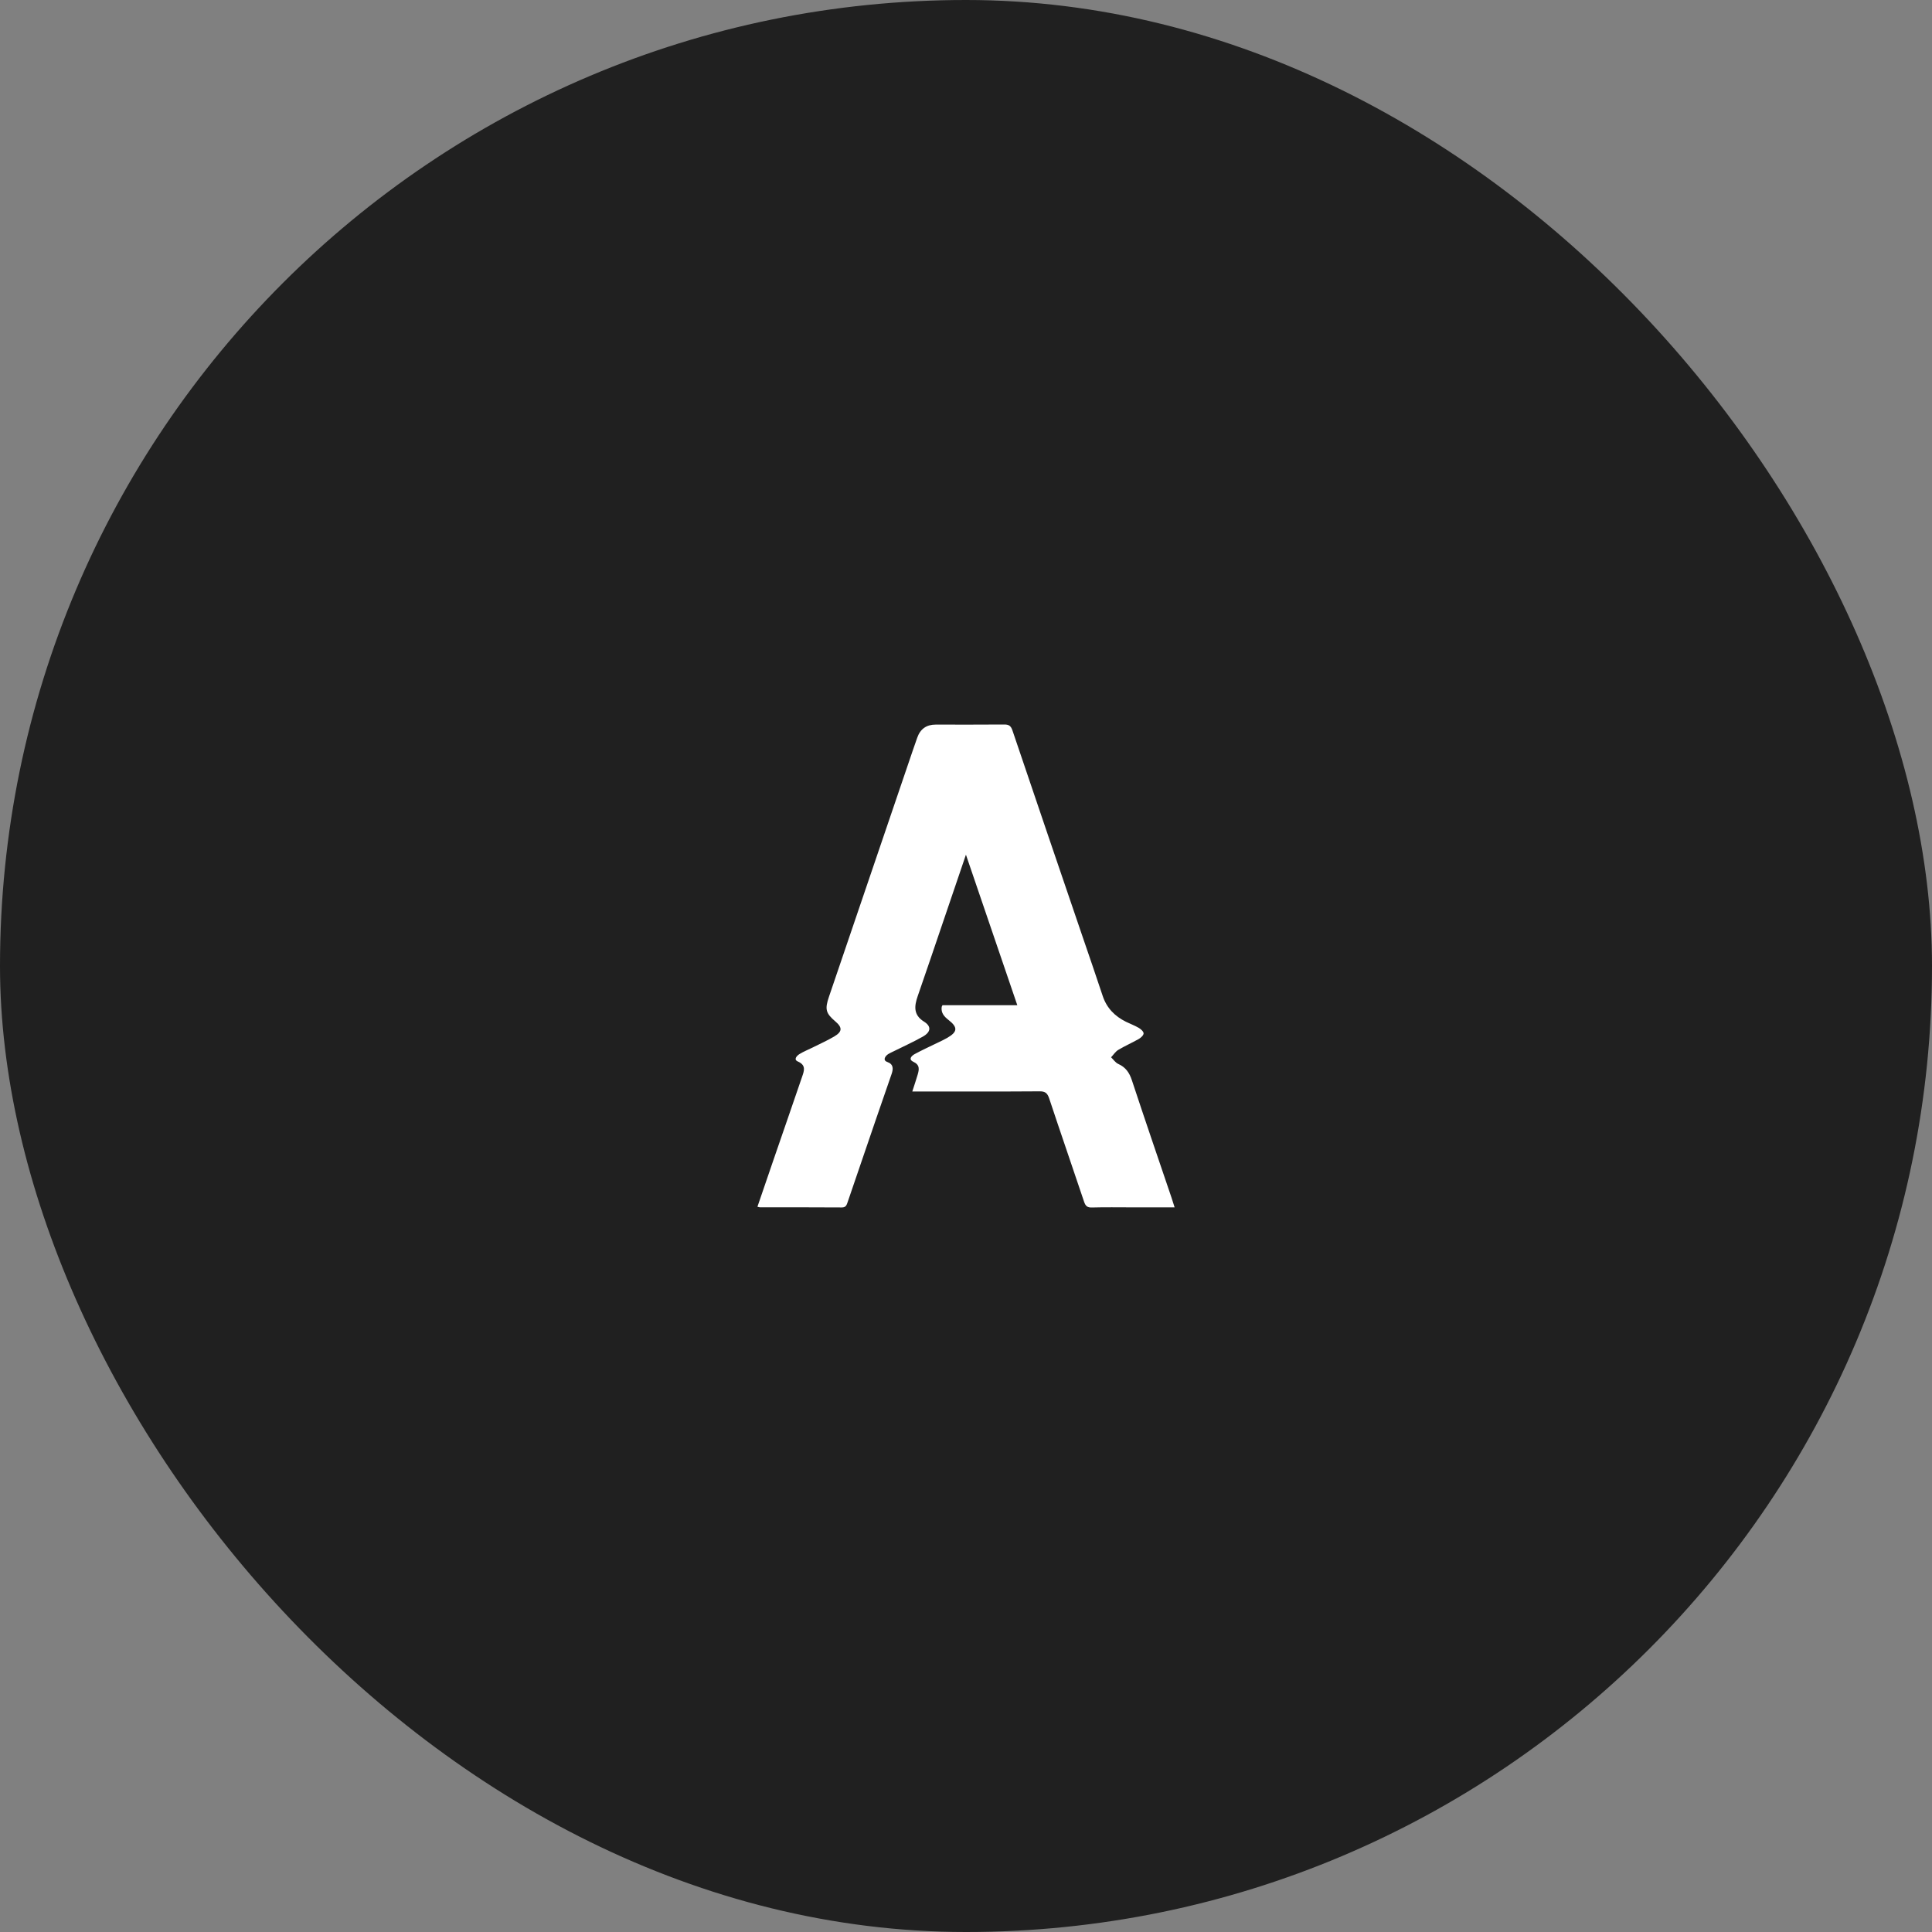 <svg width="88" height="88" viewBox="0 0 88 88" fill="none" xmlns="http://www.w3.org/2000/svg">
<rect x="0" y="0" width="88" height="88" fill="#808080" stroke="none"/>
<rect width="88" height="88" rx="44" fill="#202020"/>
<g clip-path="url(#clip0_3372_2276)">
<path d="M53.5 54.994C52.826 54.994 52.19 54.994 51.554 54.994C50.946 54.994 50.338 54.983 49.73 55C49.523 55.006 49.443 54.928 49.379 54.739C48.852 53.169 48.311 51.604 47.789 50.032C47.71 49.796 47.611 49.707 47.359 49.709C45.545 49.722 43.731 49.716 41.918 49.716H41.554C41.641 49.443 41.724 49.202 41.796 48.957C41.867 48.715 41.909 48.505 41.599 48.361C41.357 48.247 41.529 48.084 41.666 48.01C42.002 47.827 42.351 47.669 42.695 47.501C42.845 47.428 42.998 47.359 43.143 47.275C43.617 47.002 43.636 46.796 43.206 46.46C43.007 46.304 42.854 46.139 42.893 45.859C42.895 45.849 42.902 45.84 42.928 45.786H46.337C45.551 43.482 44.784 41.236 43.997 38.93C43.442 40.563 42.91 42.13 42.376 43.696C42.185 44.257 41.991 44.816 41.799 45.376C41.646 45.821 41.595 46.227 42.085 46.532C42.434 46.749 42.404 47.008 42.031 47.218C41.561 47.483 41.066 47.702 40.583 47.944C40.505 47.983 40.42 48.025 40.365 48.09C40.277 48.193 40.247 48.313 40.416 48.372C40.698 48.471 40.692 48.68 40.614 48.911C40.374 49.613 40.128 50.313 39.887 51.015C39.46 52.257 39.034 53.501 38.612 54.745C38.564 54.883 38.534 54.999 38.345 54.998C37.1 54.989 35.855 54.993 34.61 54.991C34.582 54.991 34.554 54.979 34.5 54.966C34.748 54.241 34.993 53.521 35.241 52.802C35.672 51.55 36.107 50.298 36.535 49.044C36.627 48.777 36.727 48.519 36.342 48.35C36.13 48.258 36.298 48.083 36.419 48.009C36.611 47.891 36.823 47.809 37.026 47.707C37.351 47.545 37.684 47.395 37.997 47.211C38.369 46.992 38.375 46.803 38.051 46.526C37.609 46.151 37.565 45.968 37.758 45.401C39.032 41.659 40.306 37.916 41.579 34.174C41.644 33.984 41.711 33.795 41.777 33.606C41.916 33.205 42.196 33.004 42.618 33.004C43.658 33.004 44.697 33.009 45.736 33C45.939 32.998 46.041 33.049 46.114 33.266C47.173 36.404 48.245 39.538 49.313 42.674C49.617 43.567 49.928 44.458 50.223 45.354C50.408 45.917 50.78 46.289 51.286 46.54C51.48 46.636 51.685 46.71 51.871 46.819C51.965 46.874 52.089 46.984 52.089 47.07C52.089 47.155 51.967 47.268 51.873 47.322C51.565 47.498 51.239 47.639 50.936 47.821C50.807 47.898 50.717 48.044 50.608 48.158C50.716 48.262 50.808 48.404 50.936 48.461C51.269 48.61 51.441 48.854 51.557 49.207C52.144 50.989 52.755 52.763 53.357 54.54C53.402 54.673 53.442 54.807 53.502 54.993L53.5 54.994Z" fill="white"/>
</g>
<defs>
<clipPath id="clip0_3372_2276">
<rect width="19" height="22" fill="white" transform="translate(34.5 33)"/>
</clipPath>
</defs>
</svg>
